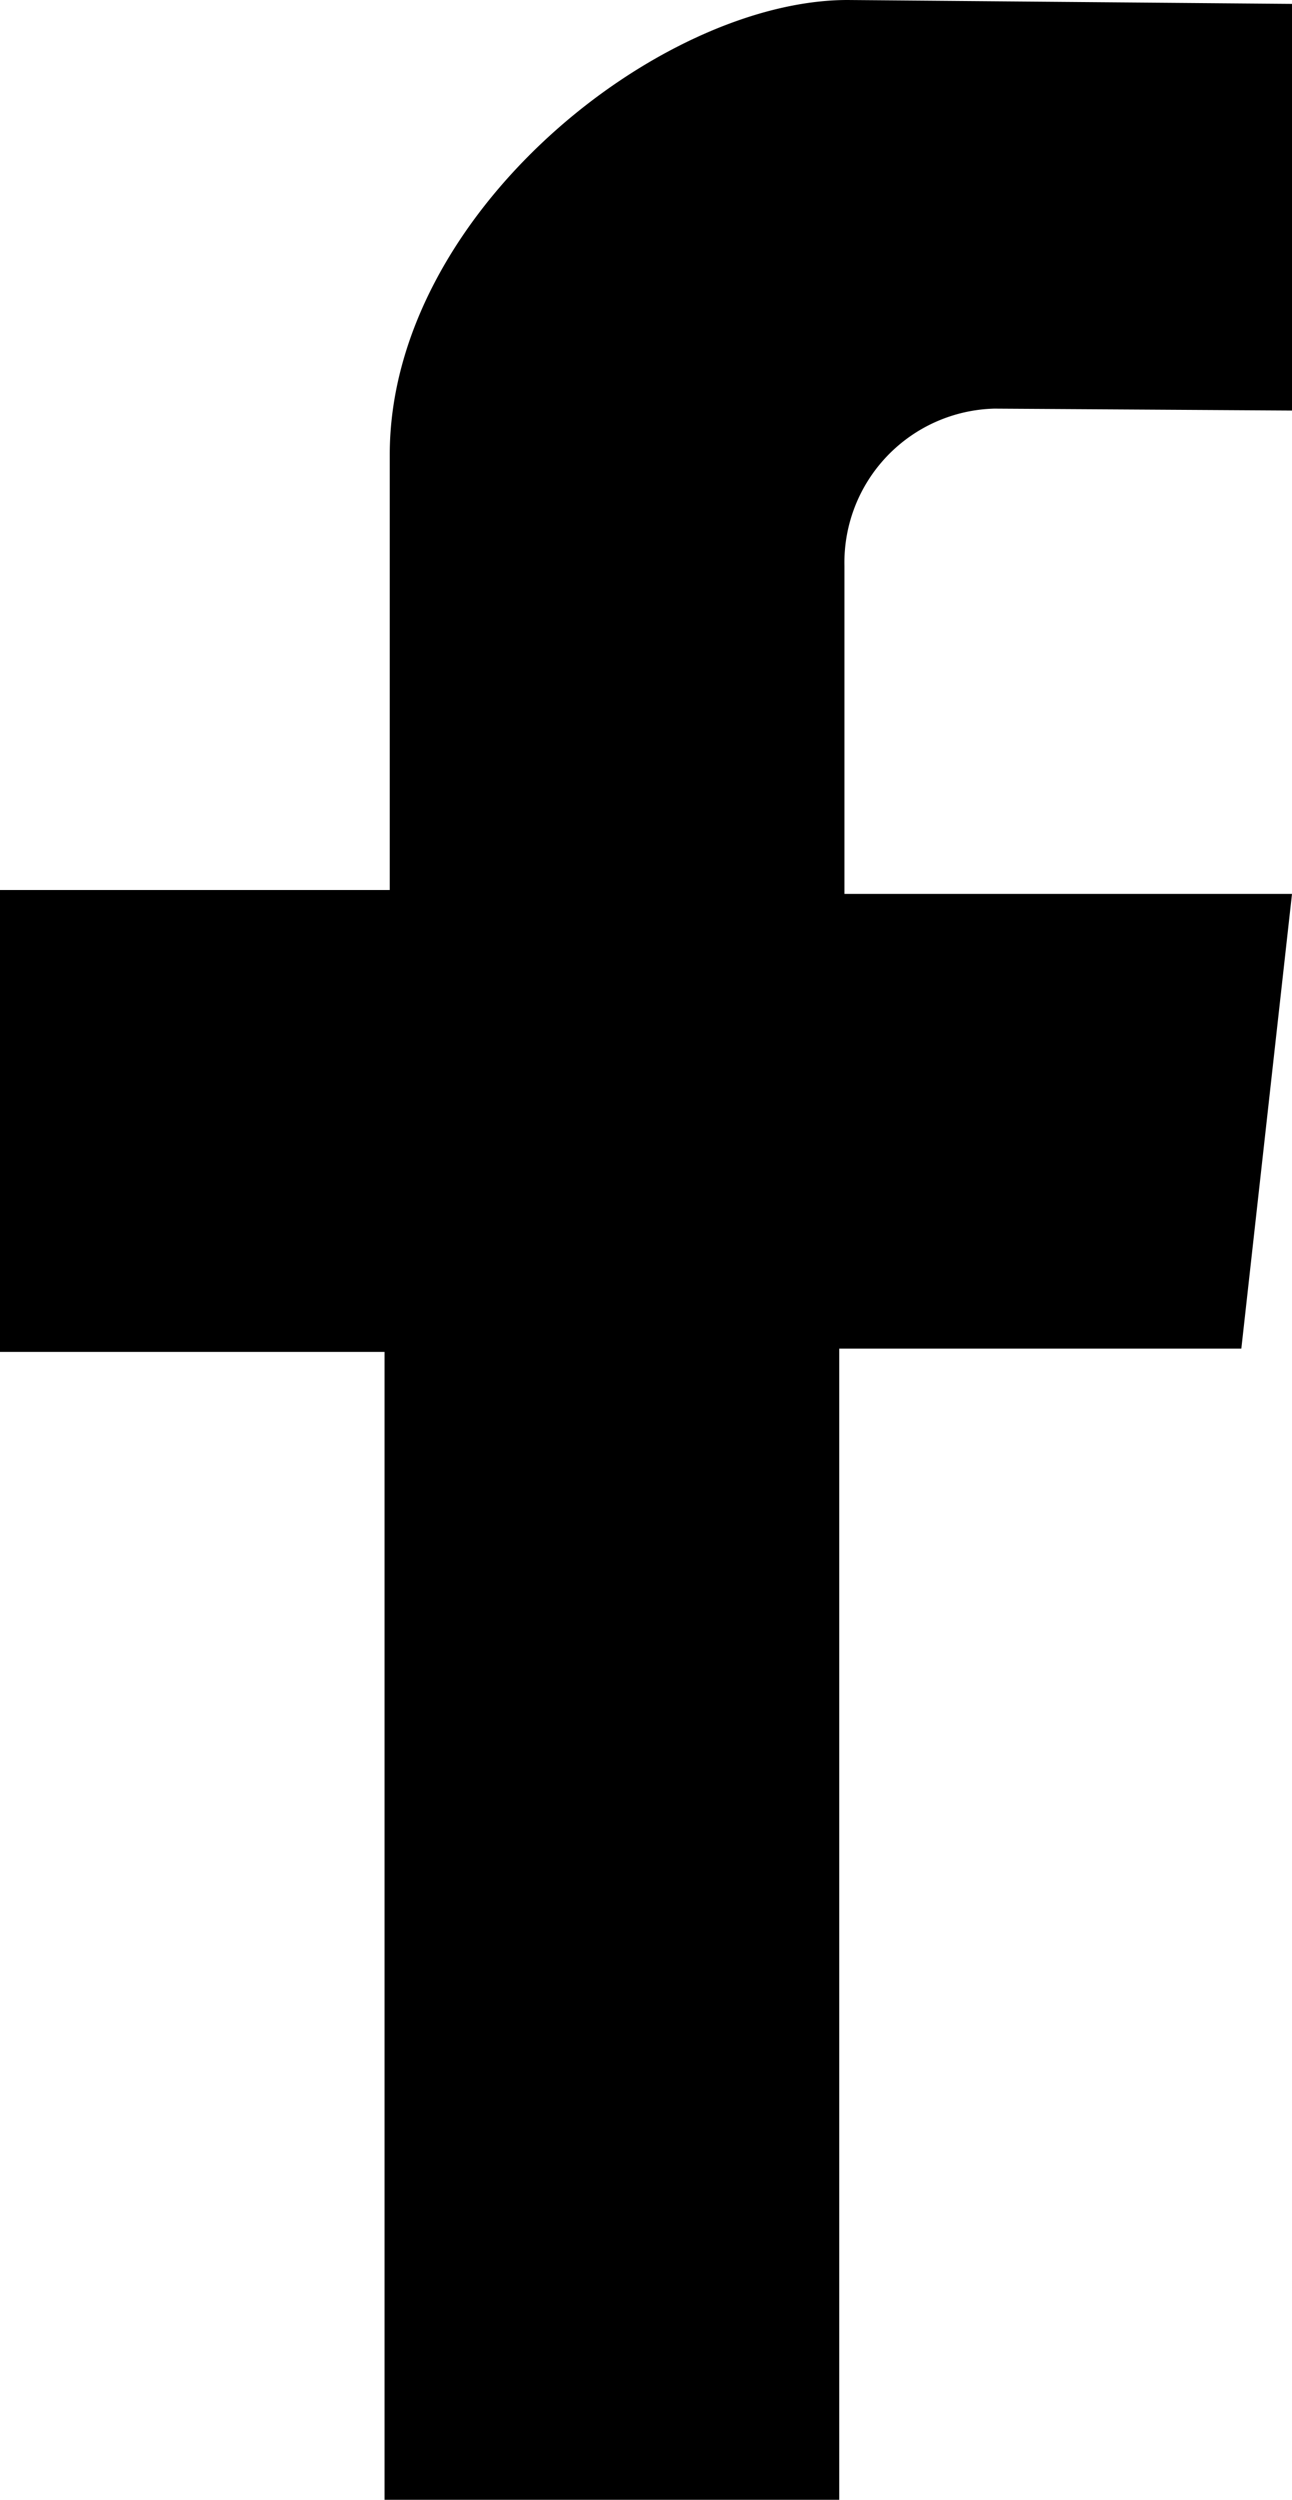 <svg xmlns="http://www.w3.org/2000/svg" viewBox="0 0 19.89 38.48"><path d="M19.89 6.32V.06L13.05 0C10.16 0 6 3.29 6 7v6.7H0v7.11h5.92v17.67h7V20.76h6.19l.78-7H13V8.71a2.37 2.37 0 012.31-2.42z" data-name="レイヤー 2"/></svg>